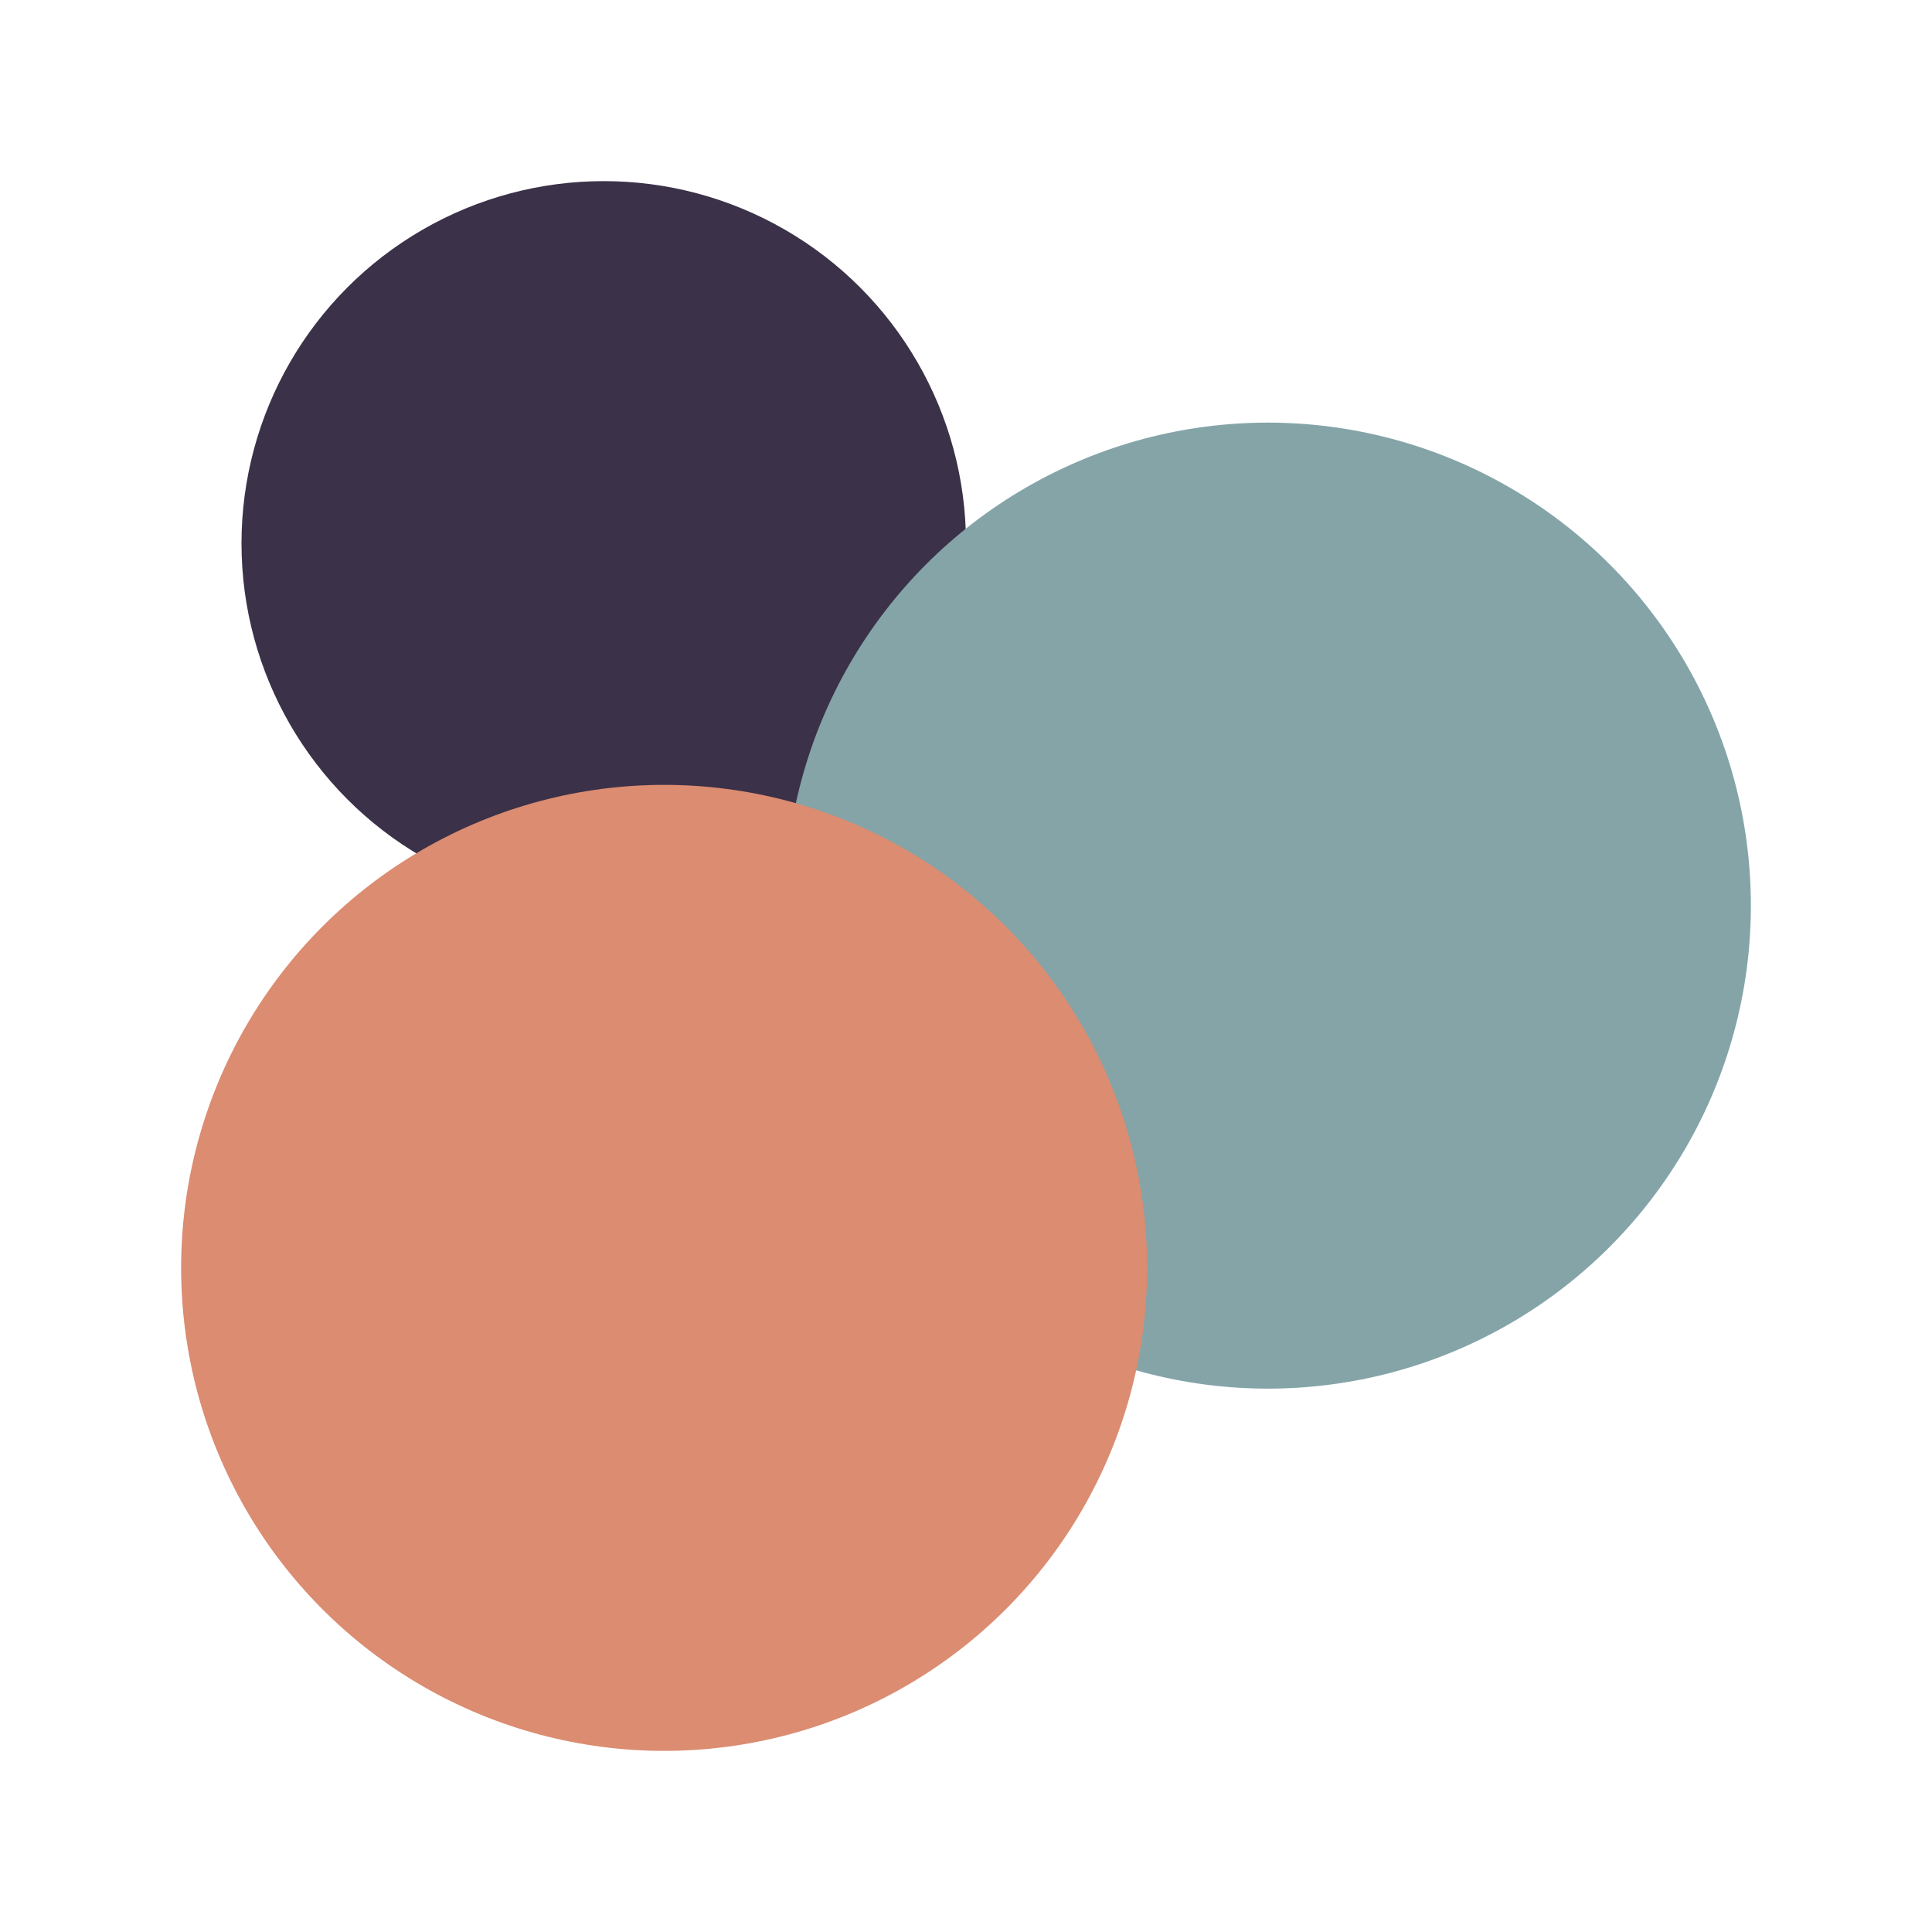 <svg width="32" height="32" viewBox="0 0 32 32" fill="none" xmlns="http://www.w3.org/2000/svg">
<circle cx="10" cy="9" r="6" fill="#3B3148"/>
<circle cx="21" cy="15" r="8" fill="#84A4A8"/>
<circle cx="11" cy="21" r="8" fill="#DB8C71"/>
</svg>
